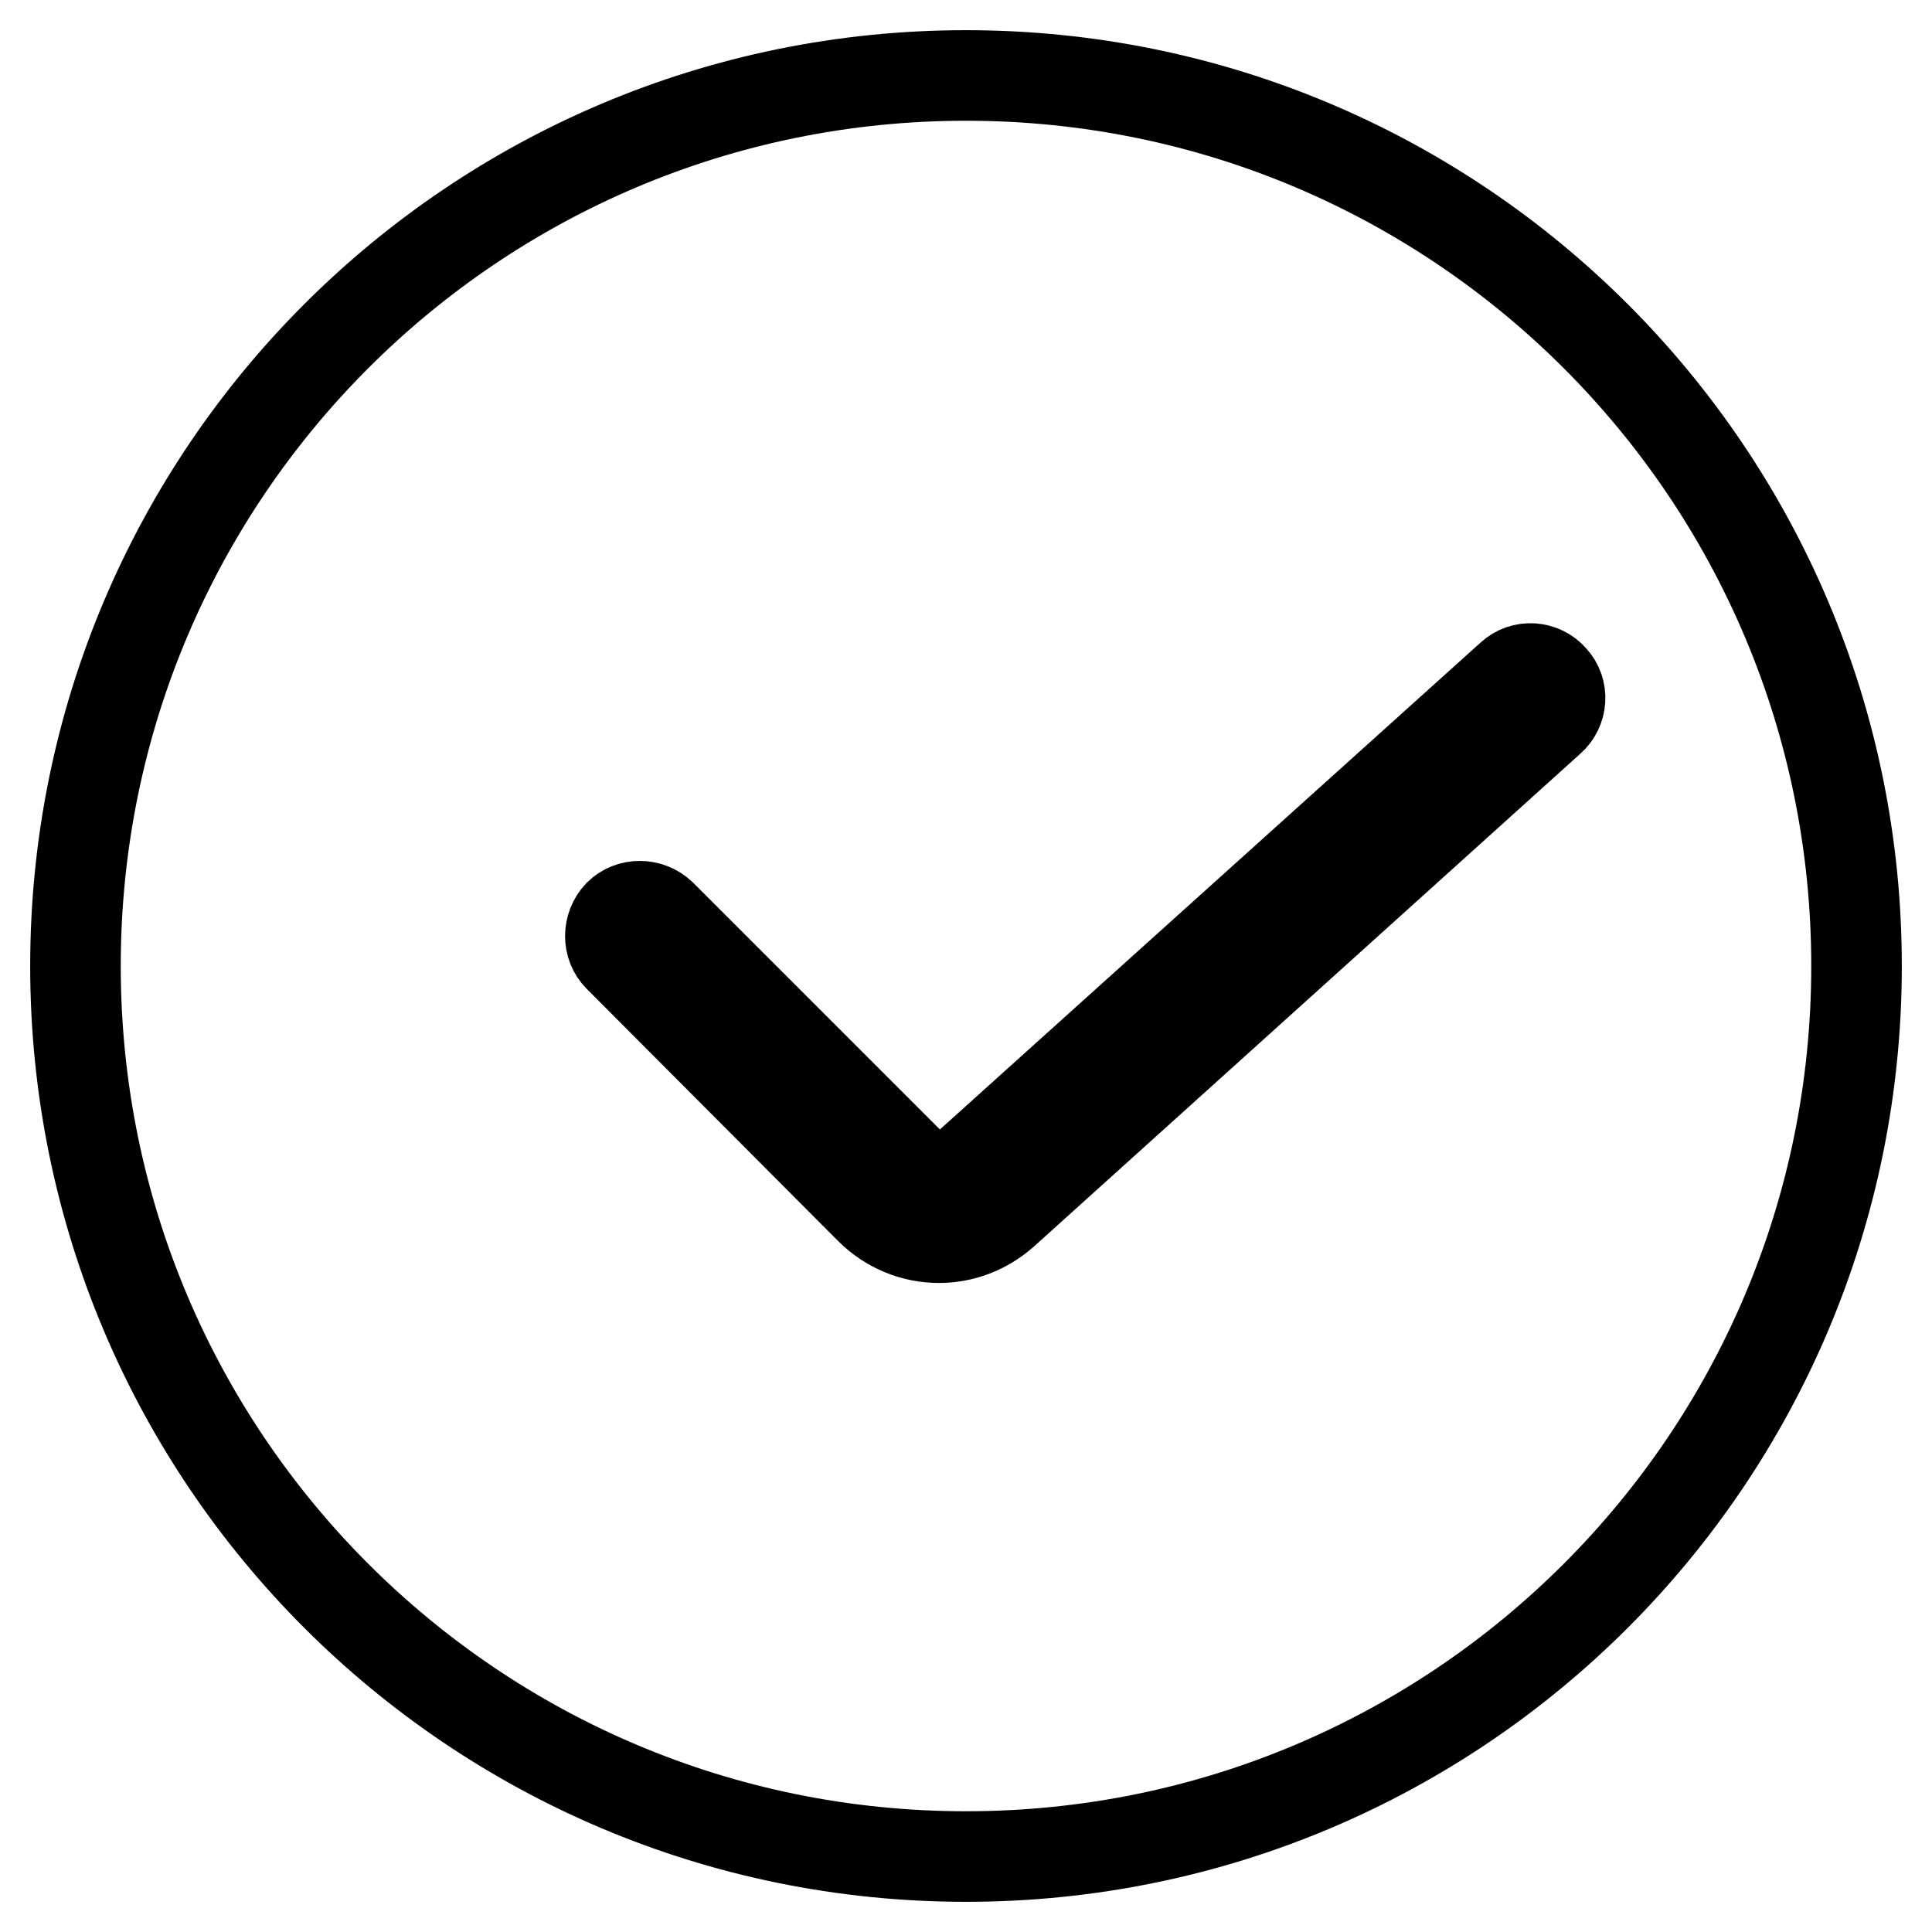 <?xml version="1.0" encoding="utf-8"?>
<!-- Svg Vector Icons : http://www.onlinewebfonts.com/icon -->
<!DOCTYPE svg PUBLIC "-//W3C//DTD SVG 1.1//EN" "http://www.w3.org/Graphics/SVG/1.1/DTD/svg11.dtd">
<svg version="1.1" xmlns="http://www.w3.org/2000/svg" xmlns:xlink="http://www.w3.org/1999/xlink" x="0px" y="0px" viewBox="0 0 256 256" enable-background="new 0 0 256 256" xml:space="preserve">
<g> <path stroke-width="12" fill-opacity="0" stroke="#000000"  d="M10,128c0,65.2,52.8,118,118,118s118-52.8,118-118S193.2,10,128,10S10,62.8,10,128z"/> <path stroke-width="12" fill-opacity="0" stroke="#000000"  d="M124.4,164c-3.3,0-6.6-1.3-9.1-3.8L82,126.8c-1.5-1.5-1.5-4,0-5.6c1.5-1.5,4-1.5,5.6,0l33.4,33.4 c1.9,1.9,4.9,2,6.8,0.2l72.4-65.2c1.6-1.5,4.1-1.3,5.5,0.3c1.5,1.6,1.3,4.1-0.3,5.5L133,160.7C130.5,162.9,127.5,164,124.4,164 L124.4,164z"/></g>
</svg>